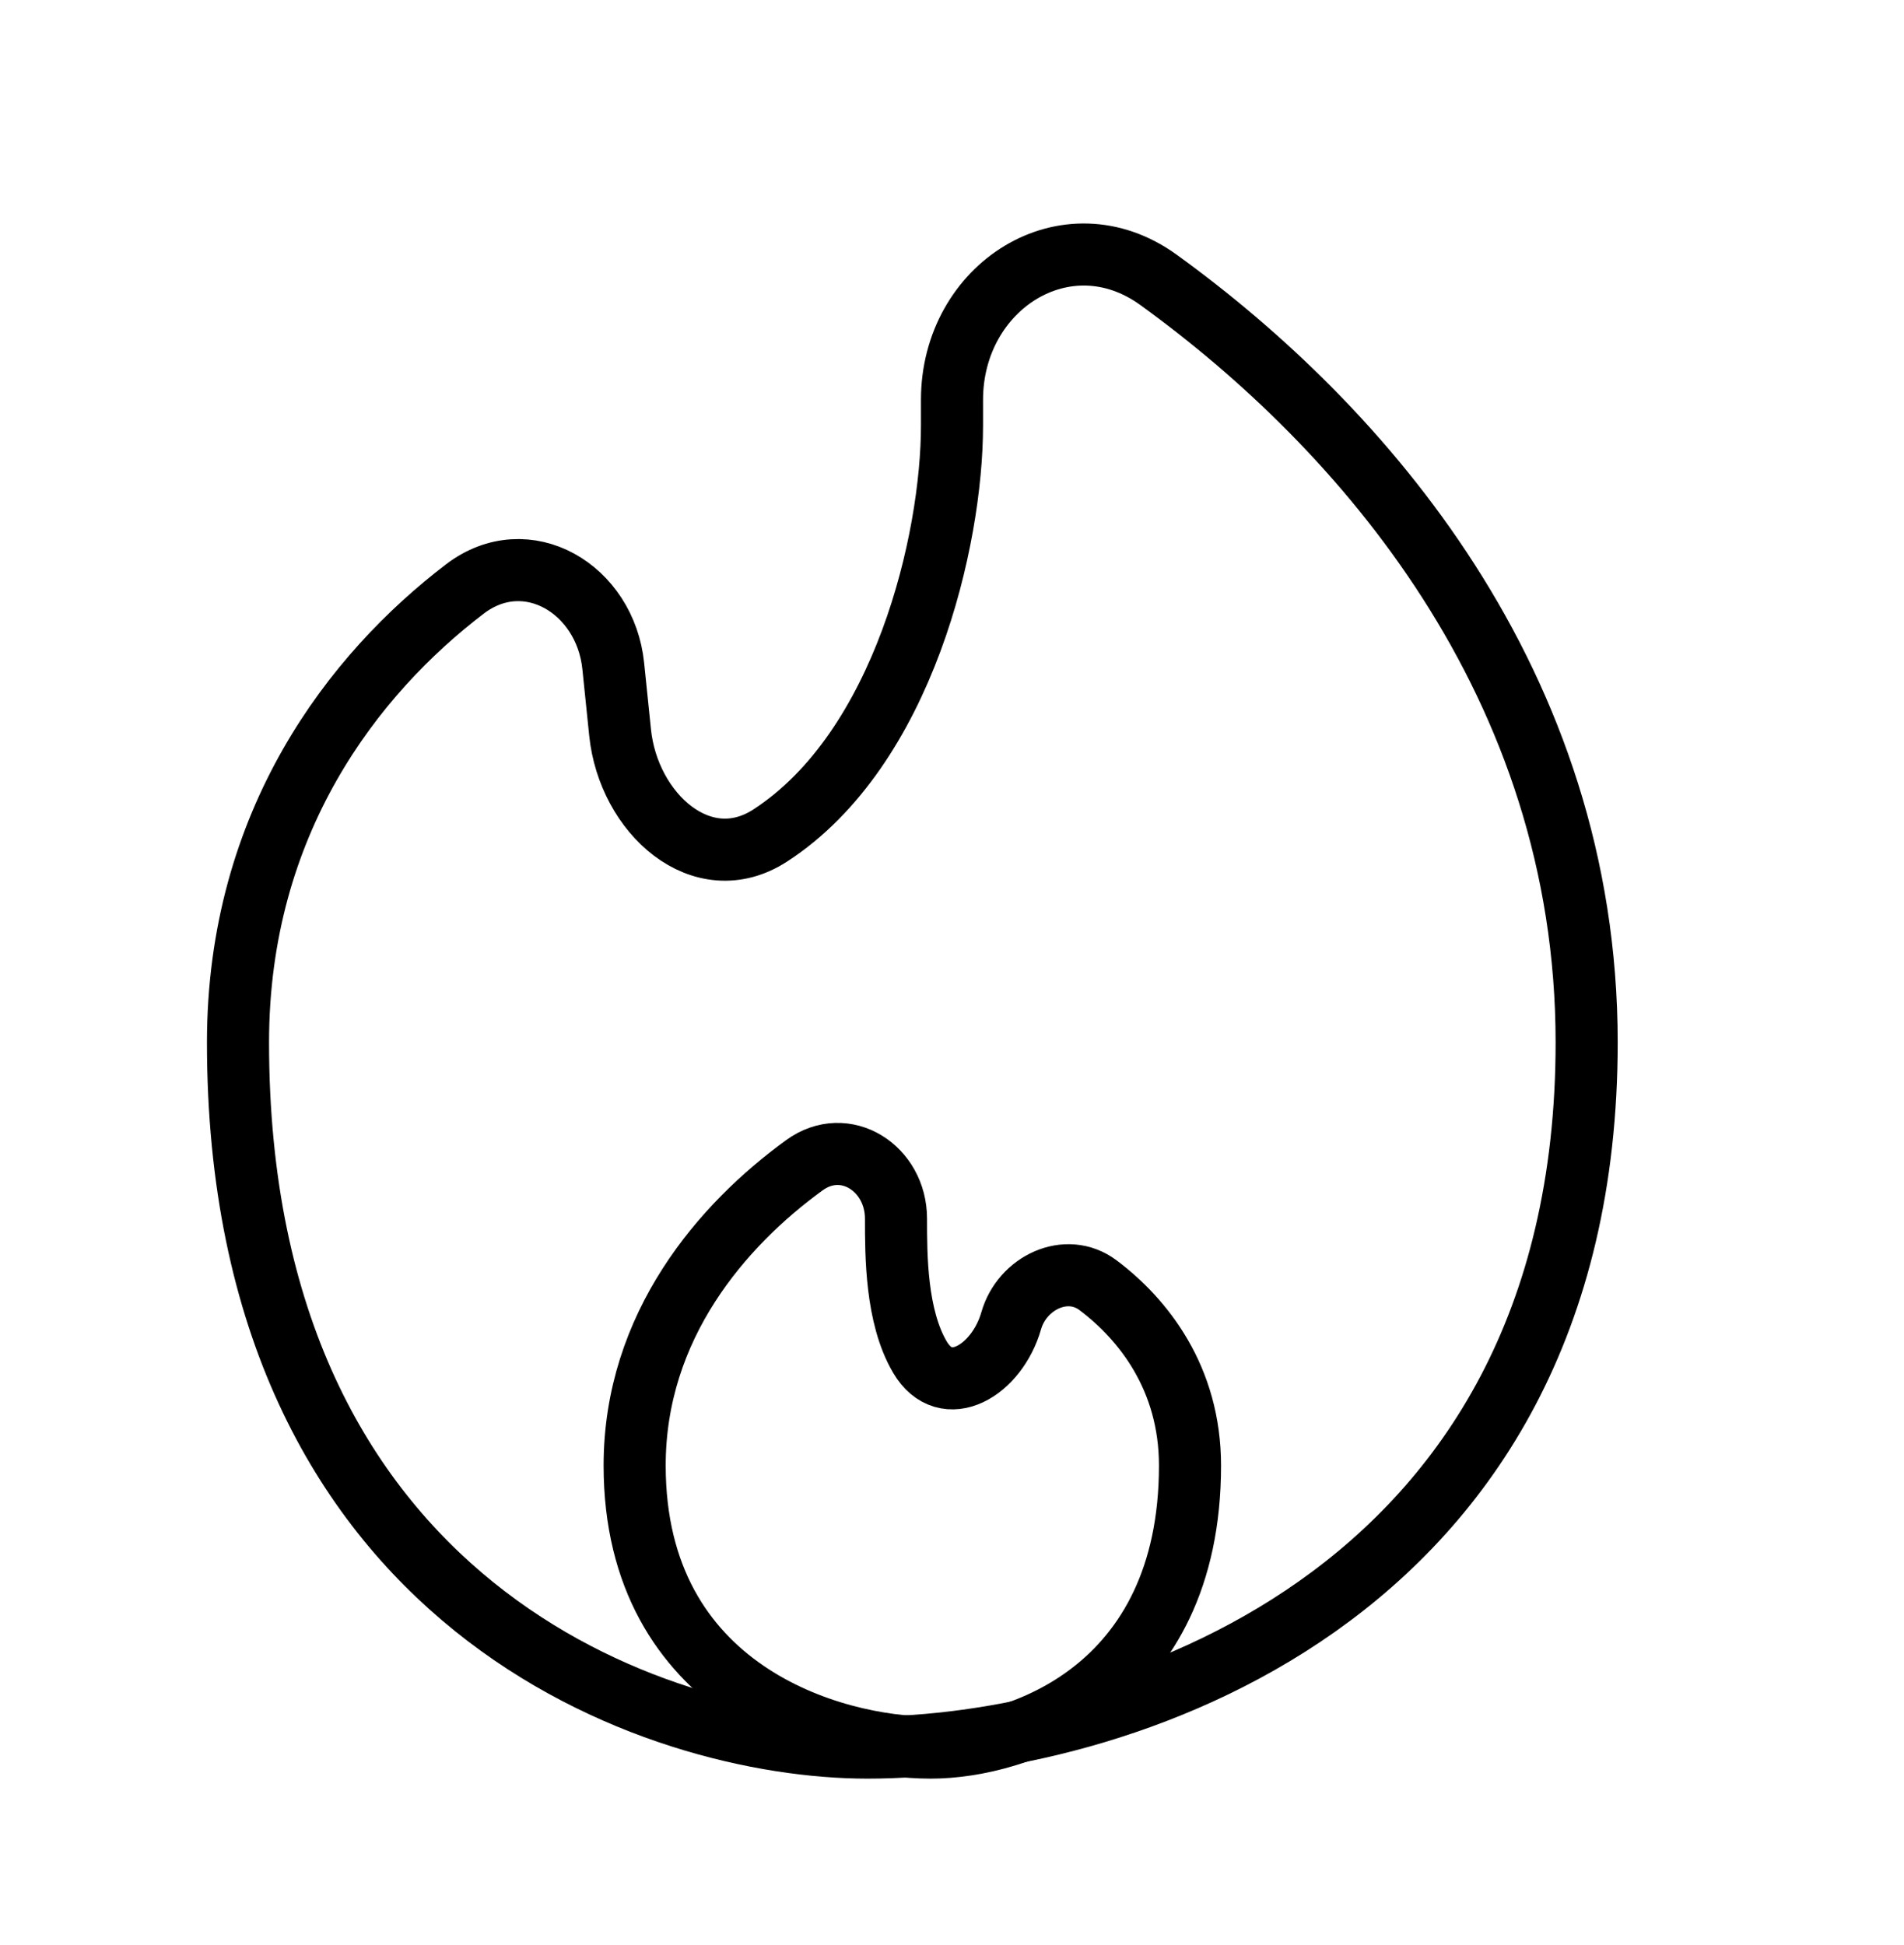 <svg width="46" height="47" viewBox="0 0 46 47" fill="none" xmlns="http://www.w3.org/2000/svg">
<path d="M38.333 25.187C38.333 38.817 26.748 42.224 20.956 42.224C15.887 42.224 5.75 38.817 5.75 25.187C5.75 19.856 8.551 16.275 11.232 14.23C12.724 13.092 14.625 14.225 14.816 16.092L14.981 17.698C15.181 19.654 16.961 21.257 18.61 20.186C21.838 18.088 23 13.043 23 10.28V9.659C23 6.919 25.767 5.155 27.988 6.761C32.9 10.314 38.333 16.511 38.333 25.187Z" stroke="black" stroke-width="1.5"/>
<path d="M15.333 35.409C15.333 40.861 20.104 42.224 22.489 42.224C24.576 42.224 28.75 40.861 28.75 35.409C28.75 33.299 27.621 31.874 26.527 31.052C25.765 30.479 24.692 30.994 24.43 31.912C24.088 33.108 22.852 33.86 22.223 32.786C21.647 31.805 21.647 30.332 21.647 29.446C21.647 28.226 20.42 27.436 19.433 28.154C17.454 29.591 15.333 32.03 15.333 35.409Z" stroke="black" stroke-width="1.5"/>
</svg>
